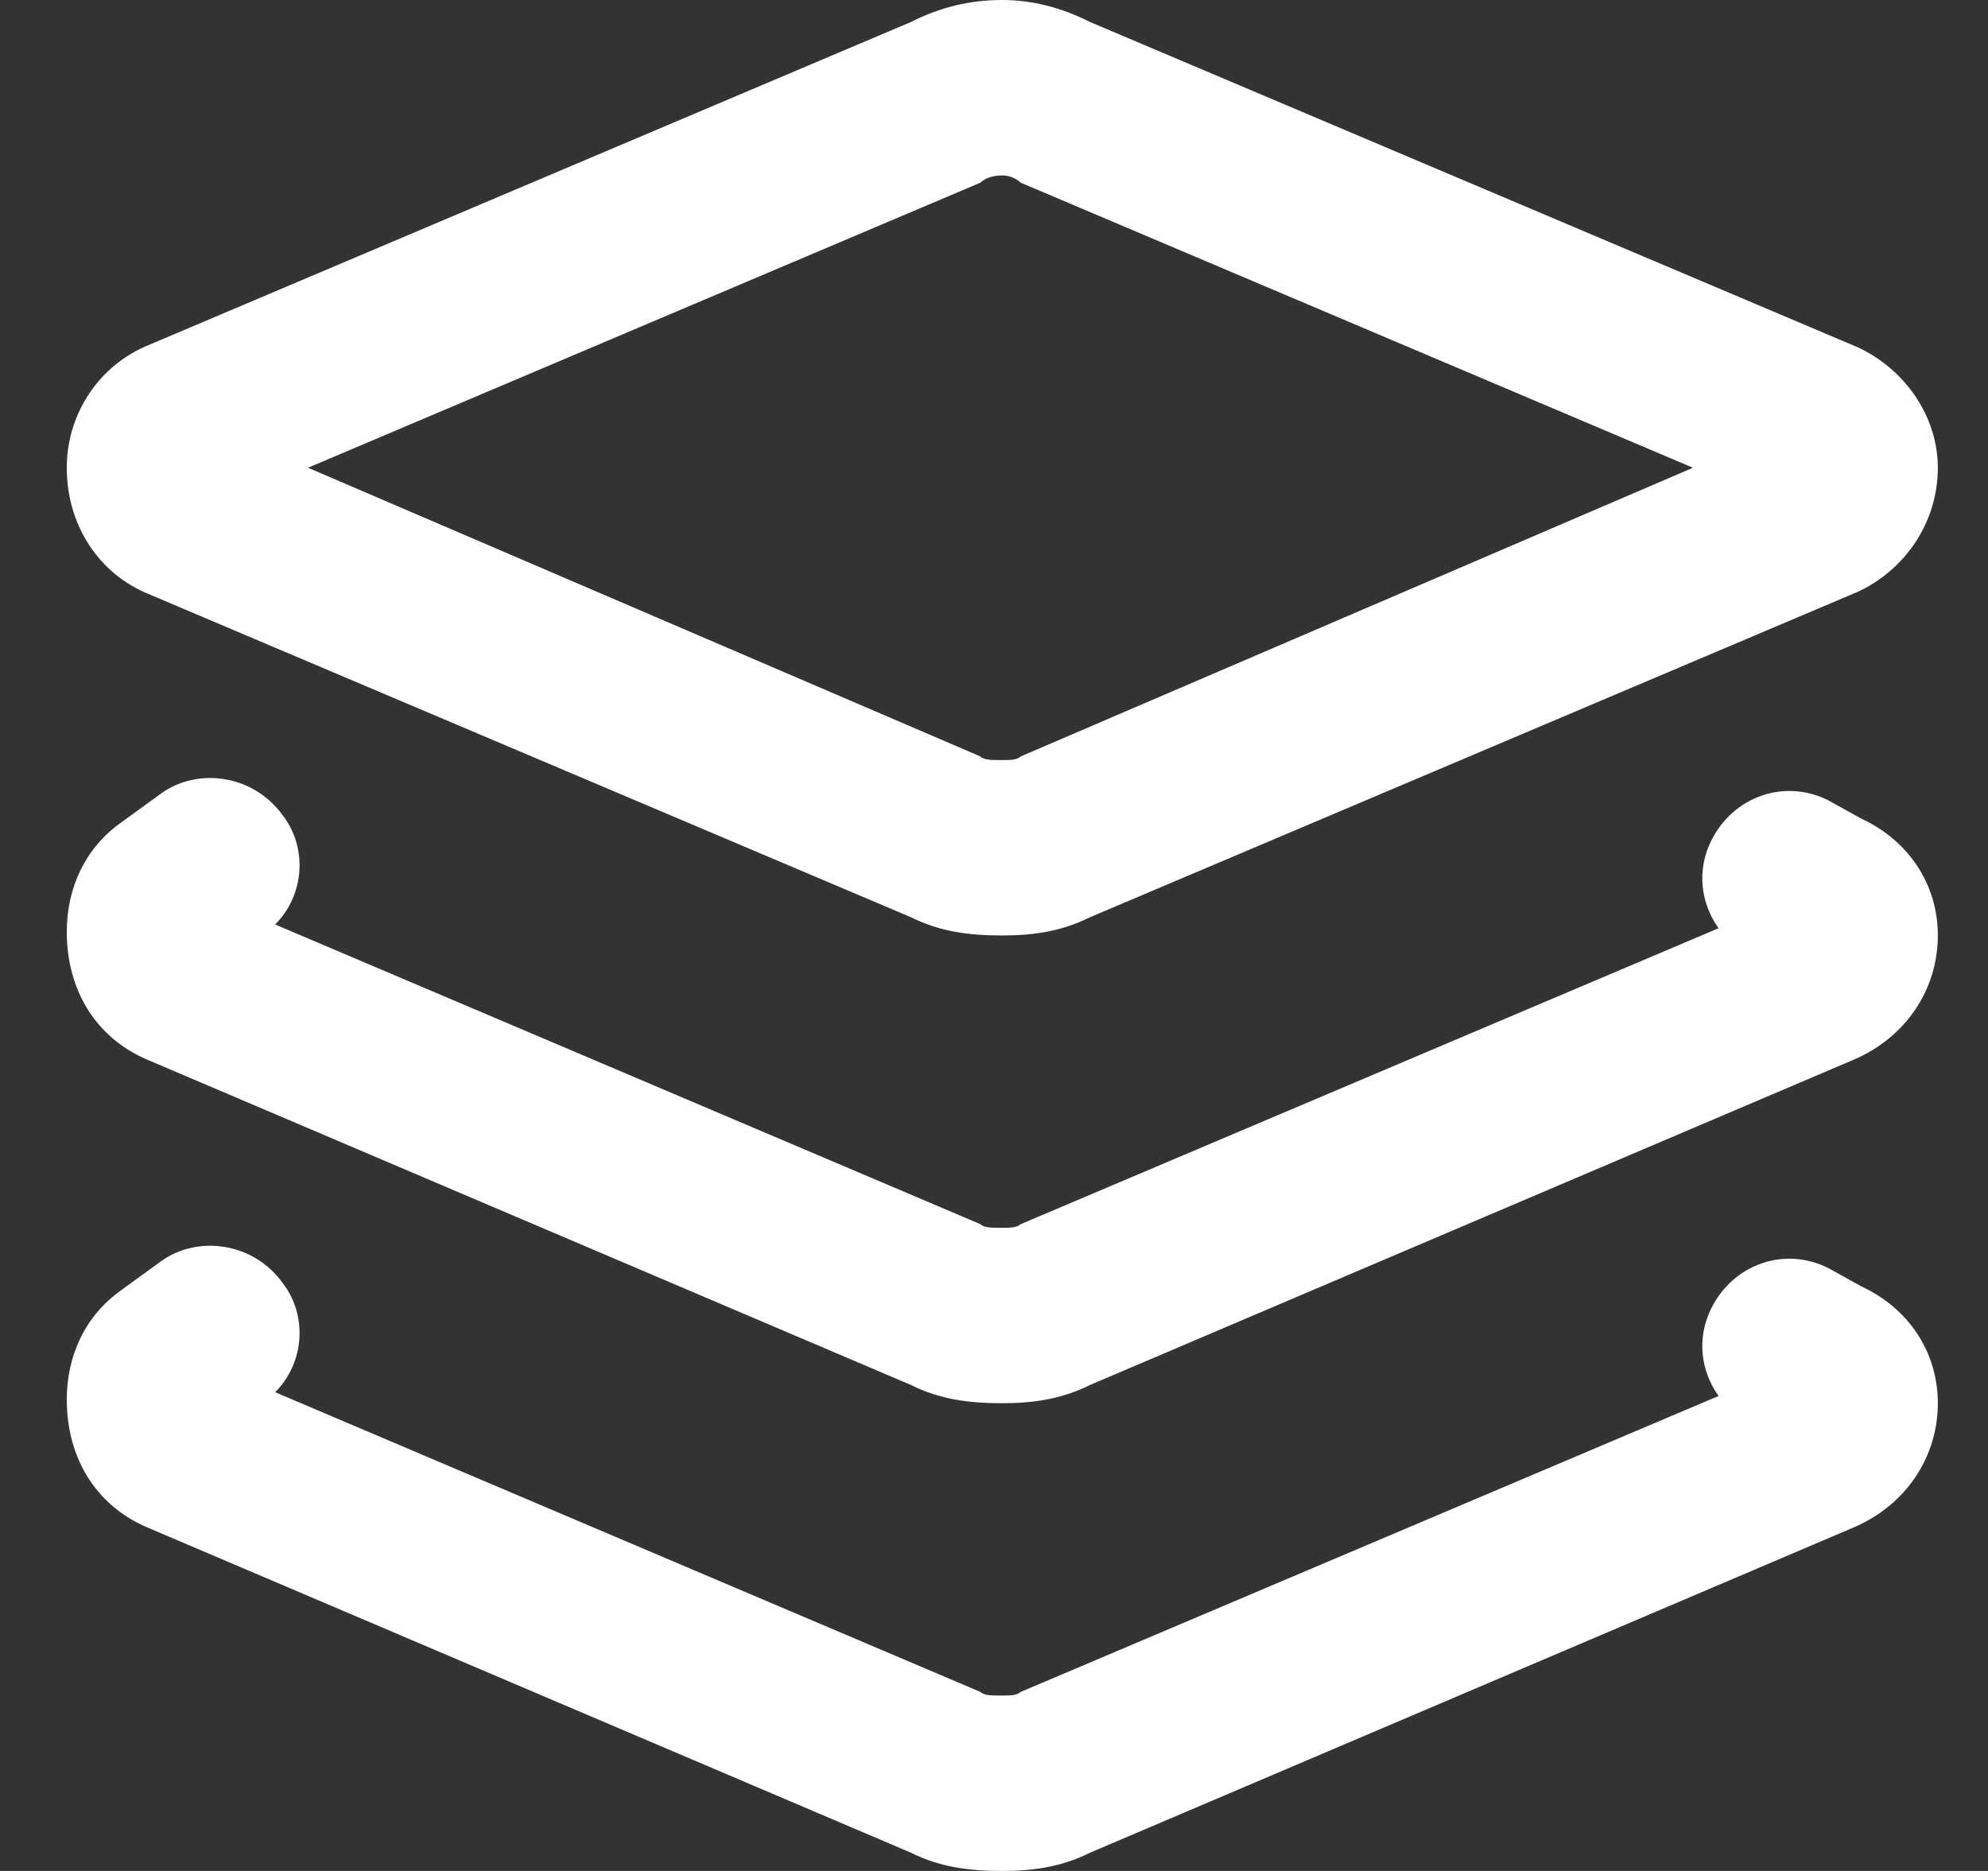 <svg width="17" height="16" viewBox="0 0 17 16" fill="none" xmlns="http://www.w3.org/2000/svg">
<rect x="0" y="0" width="17" height="16" fill="#333333" stroke="none"/>
<path d="M7.79 0.188C8.04 0.062 8.29 0 8.571 0C8.821 0 9.071 0.062 9.321 0.188L15.884 2.969C16.29 3.156 16.571 3.562 16.571 4C16.571 4.469 16.29 4.875 15.884 5.062L9.321 7.844C9.071 7.969 8.821 8 8.571 8C8.29 8 8.04 7.969 7.79 7.844L1.228 5.062C0.821 4.875 0.571 4.469 0.571 4C0.571 3.562 0.821 3.156 1.228 2.969L7.79 0.188ZM8.571 1.5C8.478 1.5 8.415 1.531 8.384 1.562L2.634 4L8.384 6.469C8.415 6.5 8.478 6.5 8.571 6.5C8.634 6.5 8.696 6.5 8.728 6.469L14.477 4L8.728 1.562C8.696 1.531 8.634 1.5 8.571 1.5ZM8.384 10.469C8.415 10.5 8.478 10.5 8.571 10.5C8.634 10.5 8.696 10.5 8.728 10.469L14.696 7.938C14.54 7.719 14.509 7.438 14.634 7.188C14.821 6.812 15.259 6.656 15.634 6.844L15.915 7C16.321 7.188 16.571 7.562 16.571 8C16.571 8.469 16.29 8.875 15.852 9.062L9.321 11.844C9.071 11.969 8.821 12 8.571 12C8.29 12 8.04 11.969 7.79 11.844L1.259 9.062C0.821 8.875 0.571 8.469 0.571 7.969C0.571 7.594 0.728 7.25 1.04 7.031L1.384 6.781C1.696 6.562 2.165 6.625 2.415 6.969C2.634 7.25 2.603 7.656 2.353 7.906L8.384 10.469ZM2.415 10.969C2.634 11.25 2.603 11.656 2.353 11.906L8.384 14.469C8.415 14.5 8.478 14.5 8.571 14.5C8.634 14.5 8.696 14.5 8.728 14.469L14.696 11.938C14.54 11.719 14.509 11.438 14.634 11.188C14.821 10.812 15.259 10.656 15.634 10.844L15.915 11C16.321 11.188 16.571 11.562 16.571 12C16.571 12.469 16.29 12.875 15.852 13.062L9.321 15.844C9.071 15.969 8.821 16 8.571 16C8.29 16 8.04 15.969 7.79 15.844L1.259 13.062C0.821 12.875 0.571 12.469 0.571 11.969C0.571 11.594 0.728 11.25 1.04 11.031L1.384 10.781C1.696 10.562 2.165 10.625 2.415 10.969Z" fill="white"/>
</svg>
